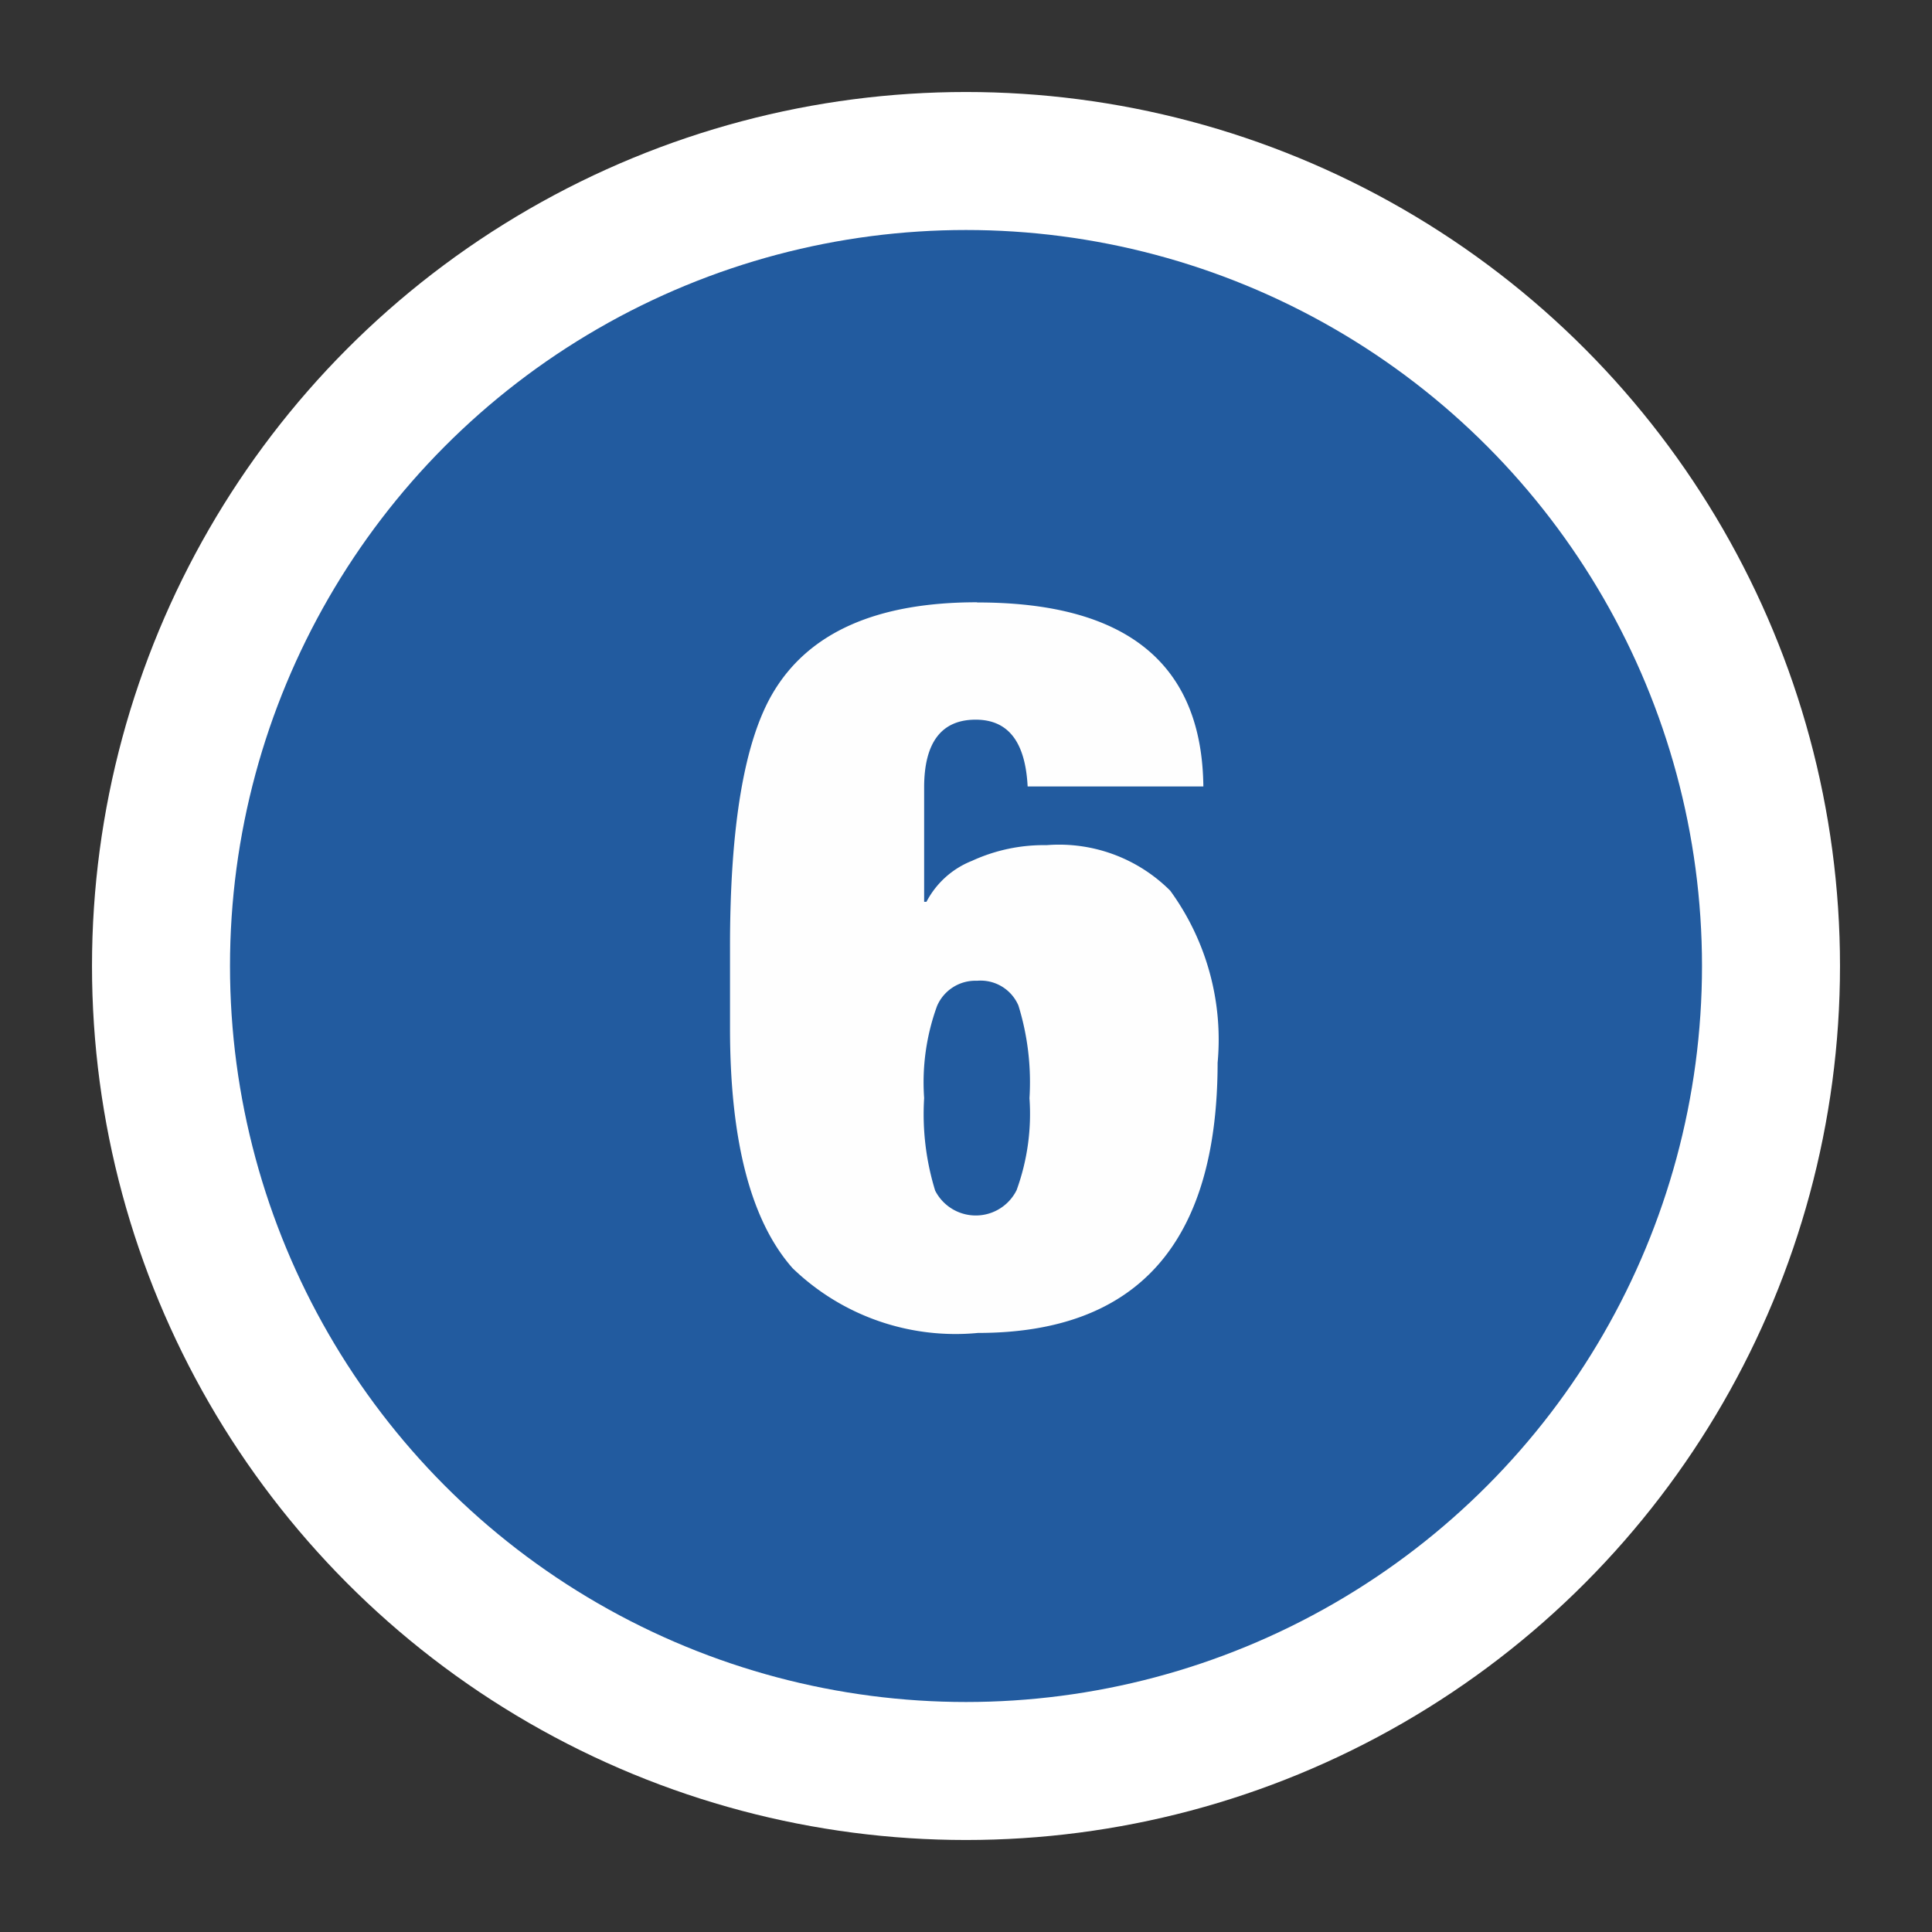 <svg id="top_map_num6.svg" xmlns="http://www.w3.org/2000/svg" width="42" height="42" viewBox="0 0 42 42">
  <rect x="0" y="0" width="42" height="42" fill="#333333" stroke="none"/>
  <defs>
    <style>
      .cls-1 {
        fill: #225b9f;
        stroke: #fff;
        stroke-linejoin: round;
        stroke-width: 3px;
      }

      .cls-2 {
        fill: #fefefe;
        fill-rule: evenodd;
      }
    </style>
  </defs>
  <circle id="楕円形_1_のコピー_12" data-name="楕円形 1 のコピー 12" class="cls-1" cx="21" cy="21" r="17.5"/>
  <path id="_6" data-name="6" class="cls-2" d="M1185.74,210.593c-2.18,0-3.65.652-4.43,1.958q-0.945,1.584-.94,5.566v1.738q0,3.674,1.36,5.214a5.1,5.1,0,0,0,4.03,1.408q5.205,0,5.21-5.874a5.5,5.5,0,0,0-1.03-3.74,3.416,3.416,0,0,0-2.69-.99,3.729,3.729,0,0,0-1.62.341,1.907,1.907,0,0,0-.99.891h-0.05v-2.486c0-.983.38-1.474,1.12-1.474,0.71,0,1.08.484,1.13,1.452h3.82q-0.045-4.005-4.92-4h0Zm-0.87,8.778a0.906,0.906,0,0,1,.87-0.55,0.894,0.894,0,0,1,.9.539,5.643,5.643,0,0,1,.24,2.013,4.851,4.851,0,0,1-.28,2,0.991,0.991,0,0,1-1.77.011,5.651,5.651,0,0,1-.24-2.013A4.847,4.847,0,0,1,1184.87,219.371Z" transform="translate(-1164.5 -197.5)"/>
</svg>

